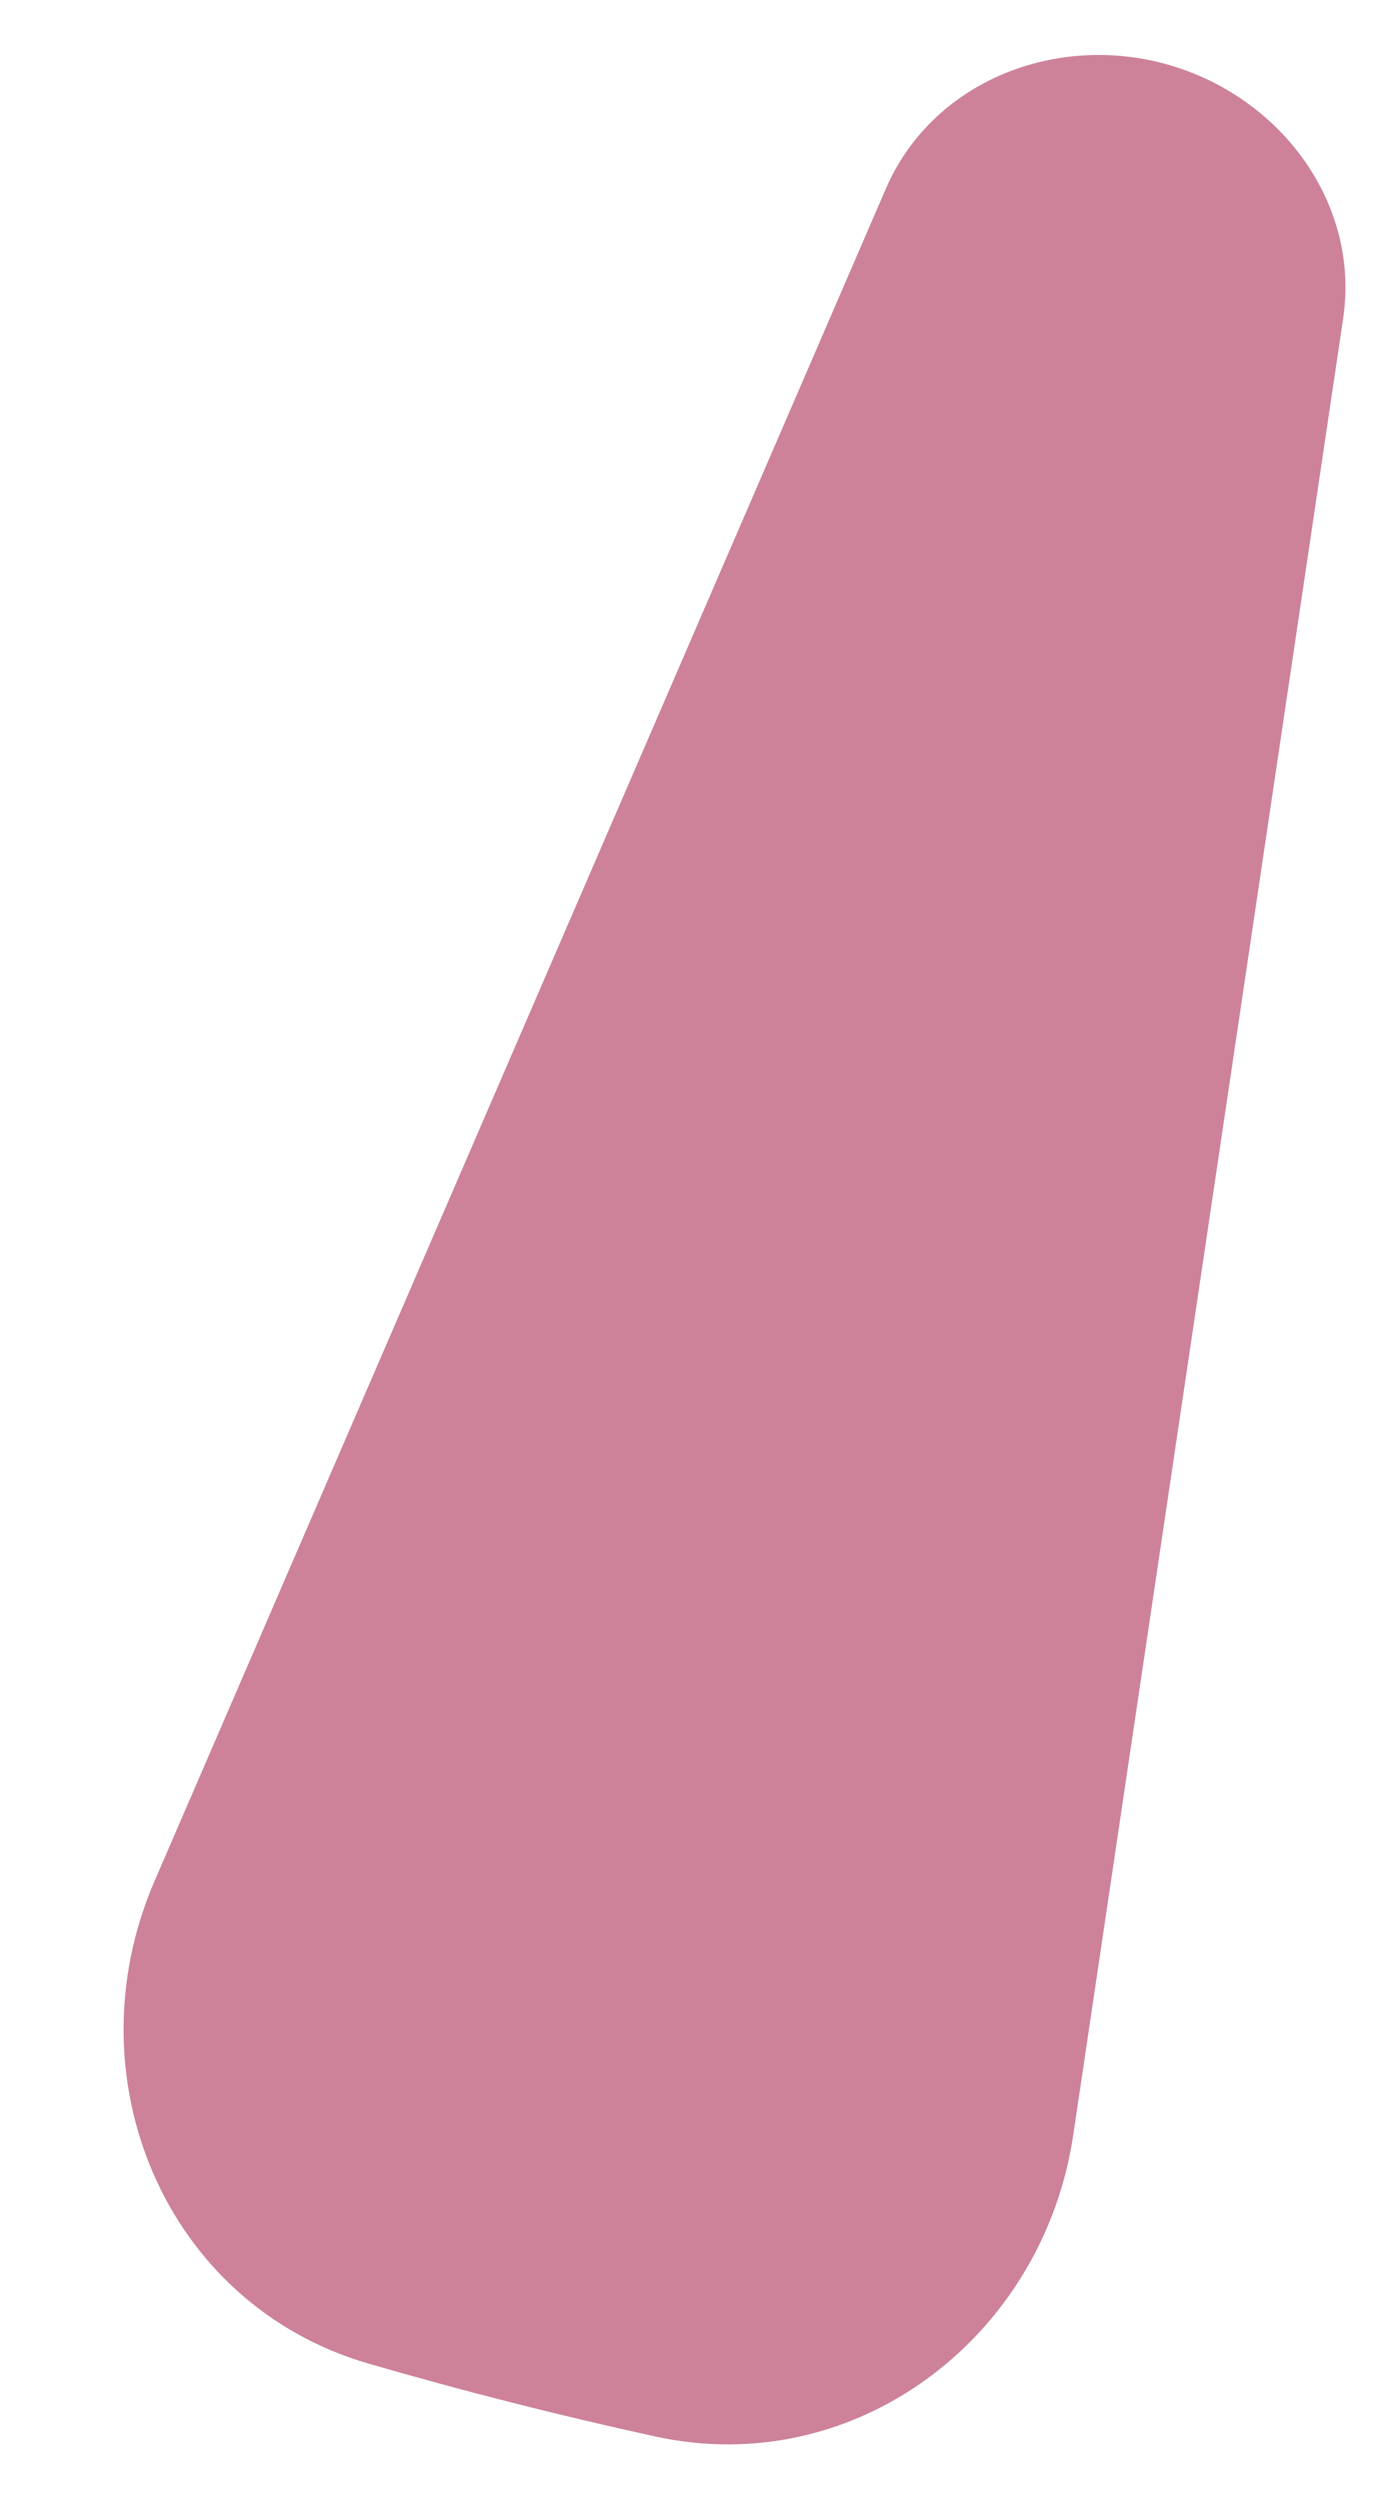<?xml version="1.0" encoding="UTF-8"?> <svg xmlns="http://www.w3.org/2000/svg" width="11" height="20" viewBox="0 0 11 20" fill="none"><path d="M9.299 0.505C10.22 0.744 10.885 1.607 10.745 2.549L8.586 17.078C8.345 18.699 6.843 19.84 5.242 19.49C4.47 19.321 3.706 19.127 2.948 18.907C1.315 18.433 0.561 16.611 1.235 15.05L7.087 1.509C7.451 0.667 8.411 0.274 9.299 0.505Z" fill="#AA2950" fill-opacity="0.58"></path></svg> 